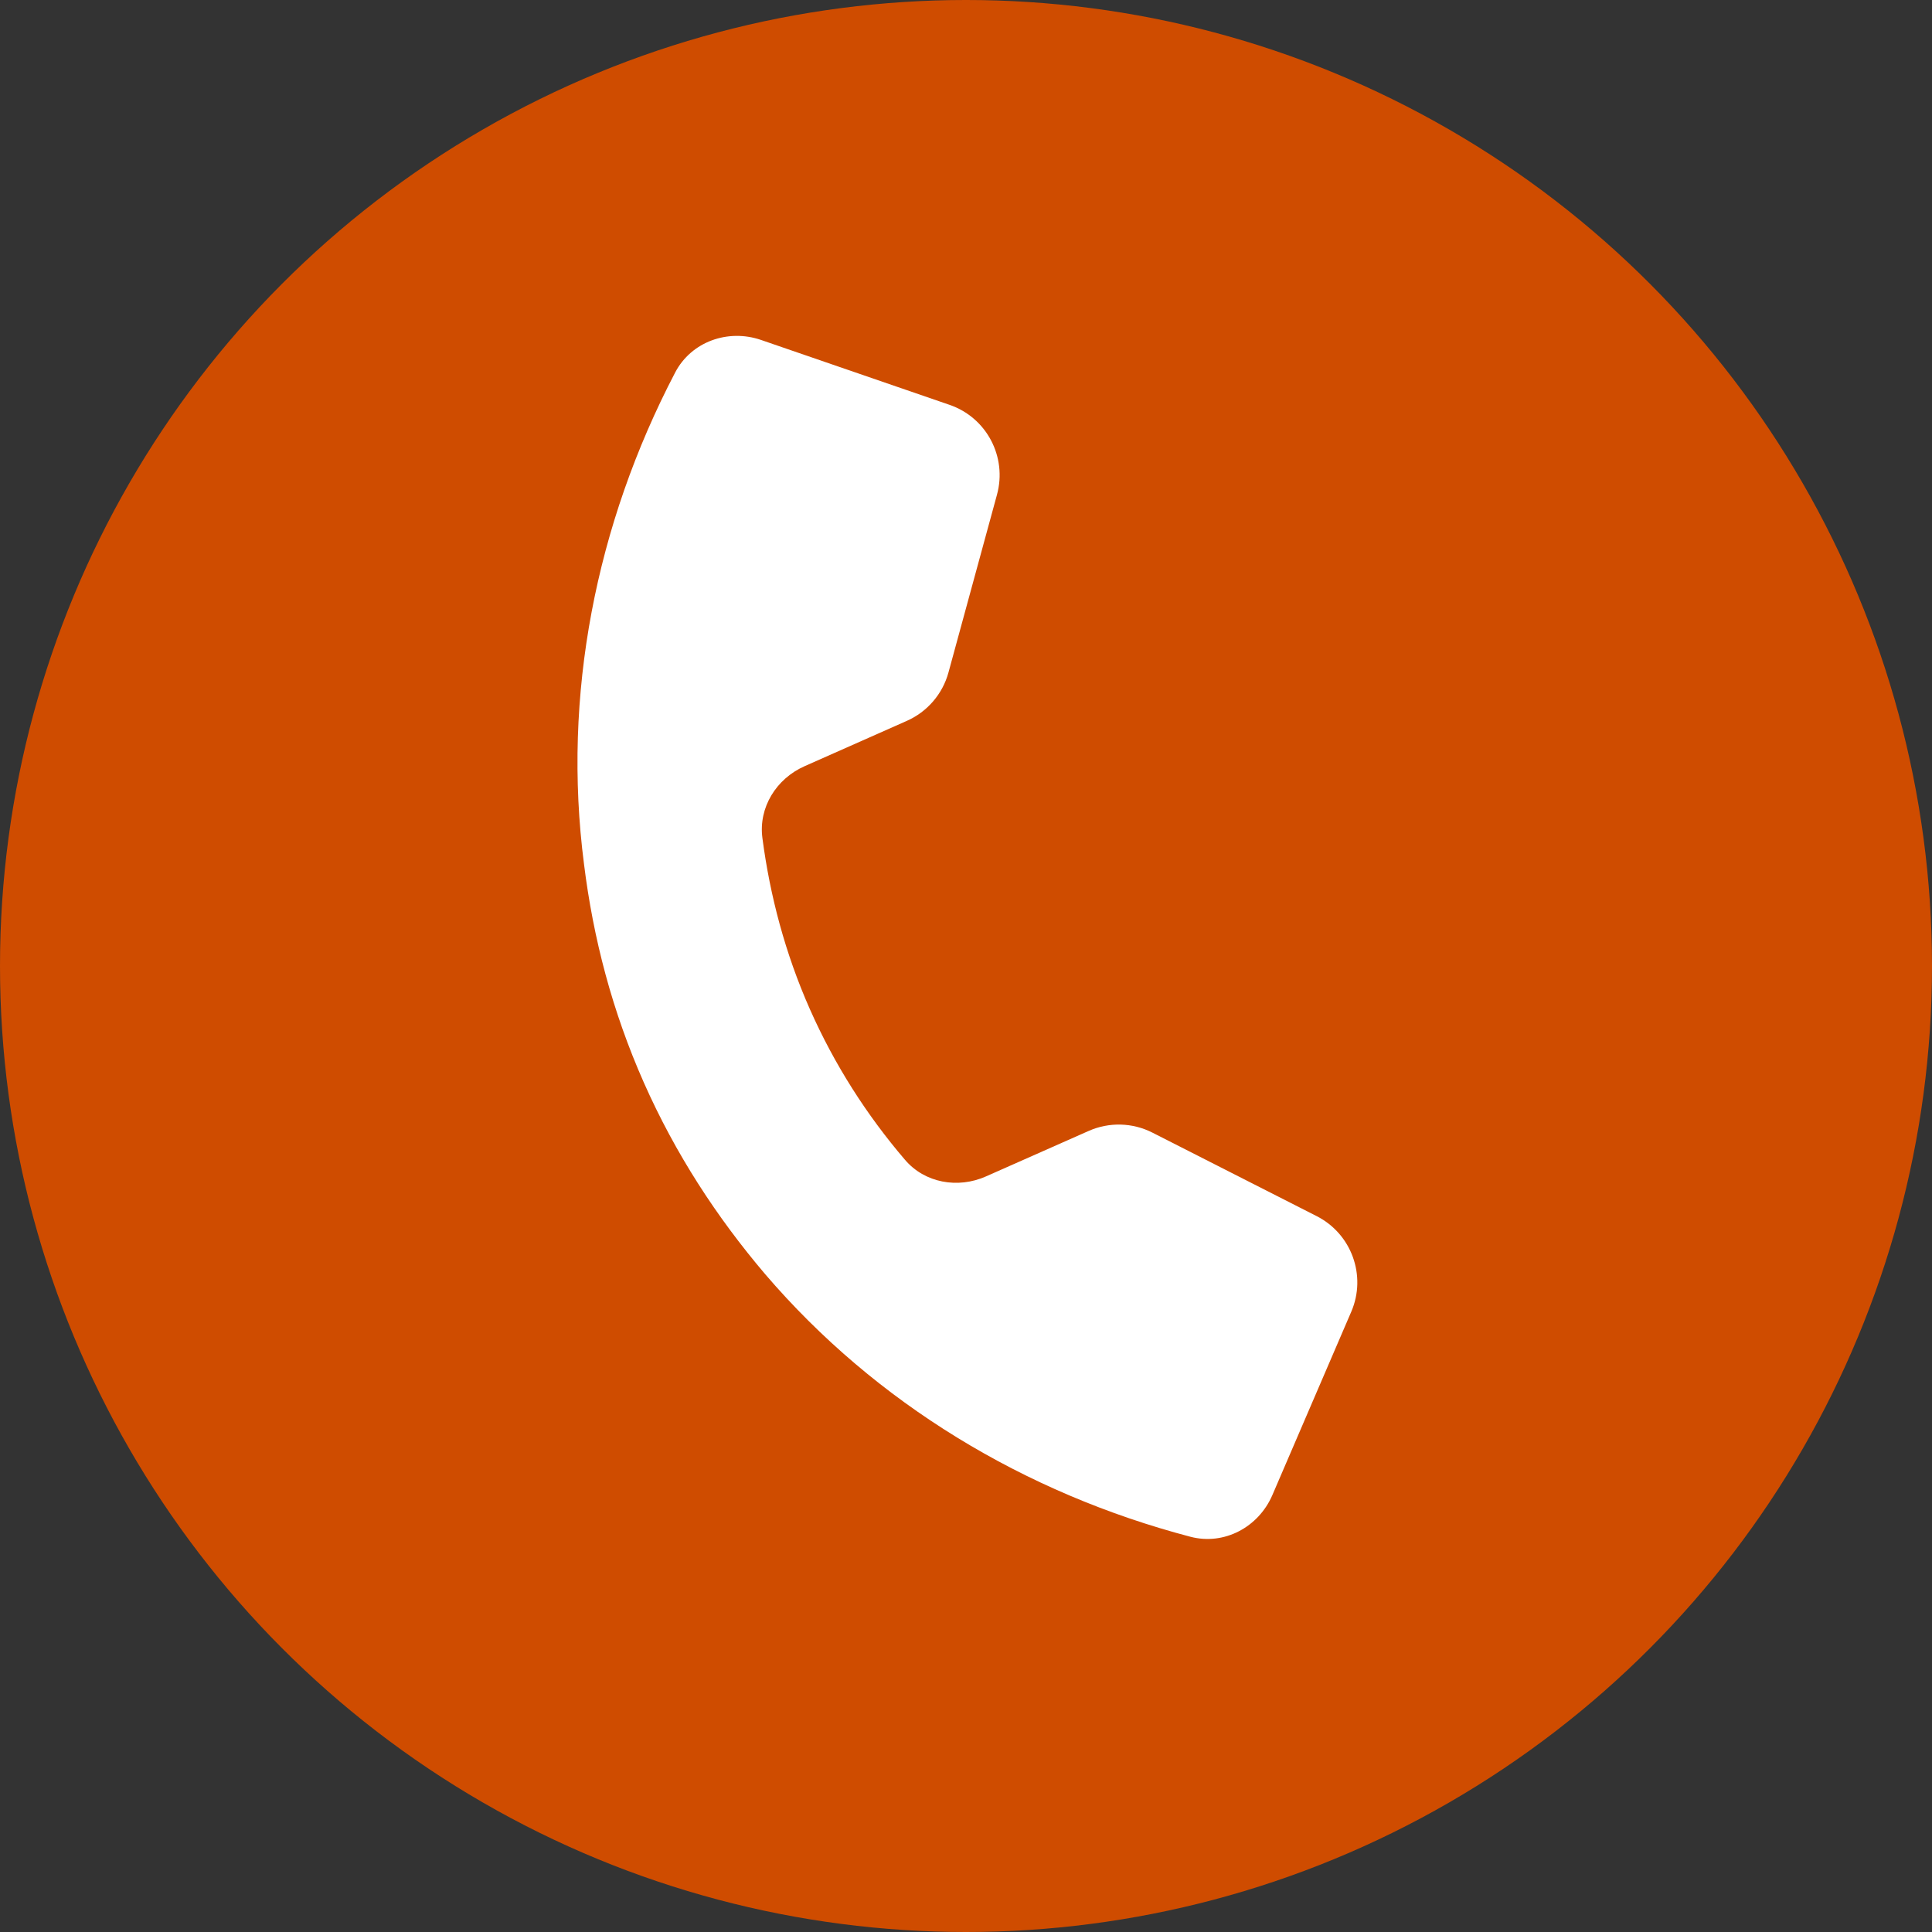 <svg width="26" height="26" viewBox="0 0 26 26" fill="none" xmlns="http://www.w3.org/2000/svg">
<rect x="0" y="0" width="26" height="26" fill="#333333" stroke="none"/>
<circle cx="13" cy="13" r="13" fill="#CF4C00"/>
<path d="M12.178 15.607C12.445 15.921 12.891 15.999 13.268 15.832L14.65 15.22C14.925 15.098 15.24 15.106 15.508 15.242L17.719 16.366C18.189 16.605 18.393 17.168 18.185 17.652L17.123 20.12C16.937 20.552 16.475 20.8 16.02 20.681C13.79 20.095 11.786 18.885 10.298 17.148C9.646 16.381 9.09 15.529 8.665 14.57C8.24 13.611 7.983 12.628 7.859 11.626C7.566 9.36 8.016 7.061 9.086 5.013C9.303 4.597 9.798 4.422 10.242 4.575L12.778 5.448C13.277 5.619 13.556 6.148 13.417 6.657L12.764 9.05C12.685 9.34 12.479 9.579 12.204 9.701L10.828 10.311C10.448 10.479 10.206 10.865 10.26 11.277C10.362 12.057 10.568 12.834 10.899 13.581C11.23 14.329 11.665 15.008 12.178 15.607Z" fill="white"/>
</svg>
